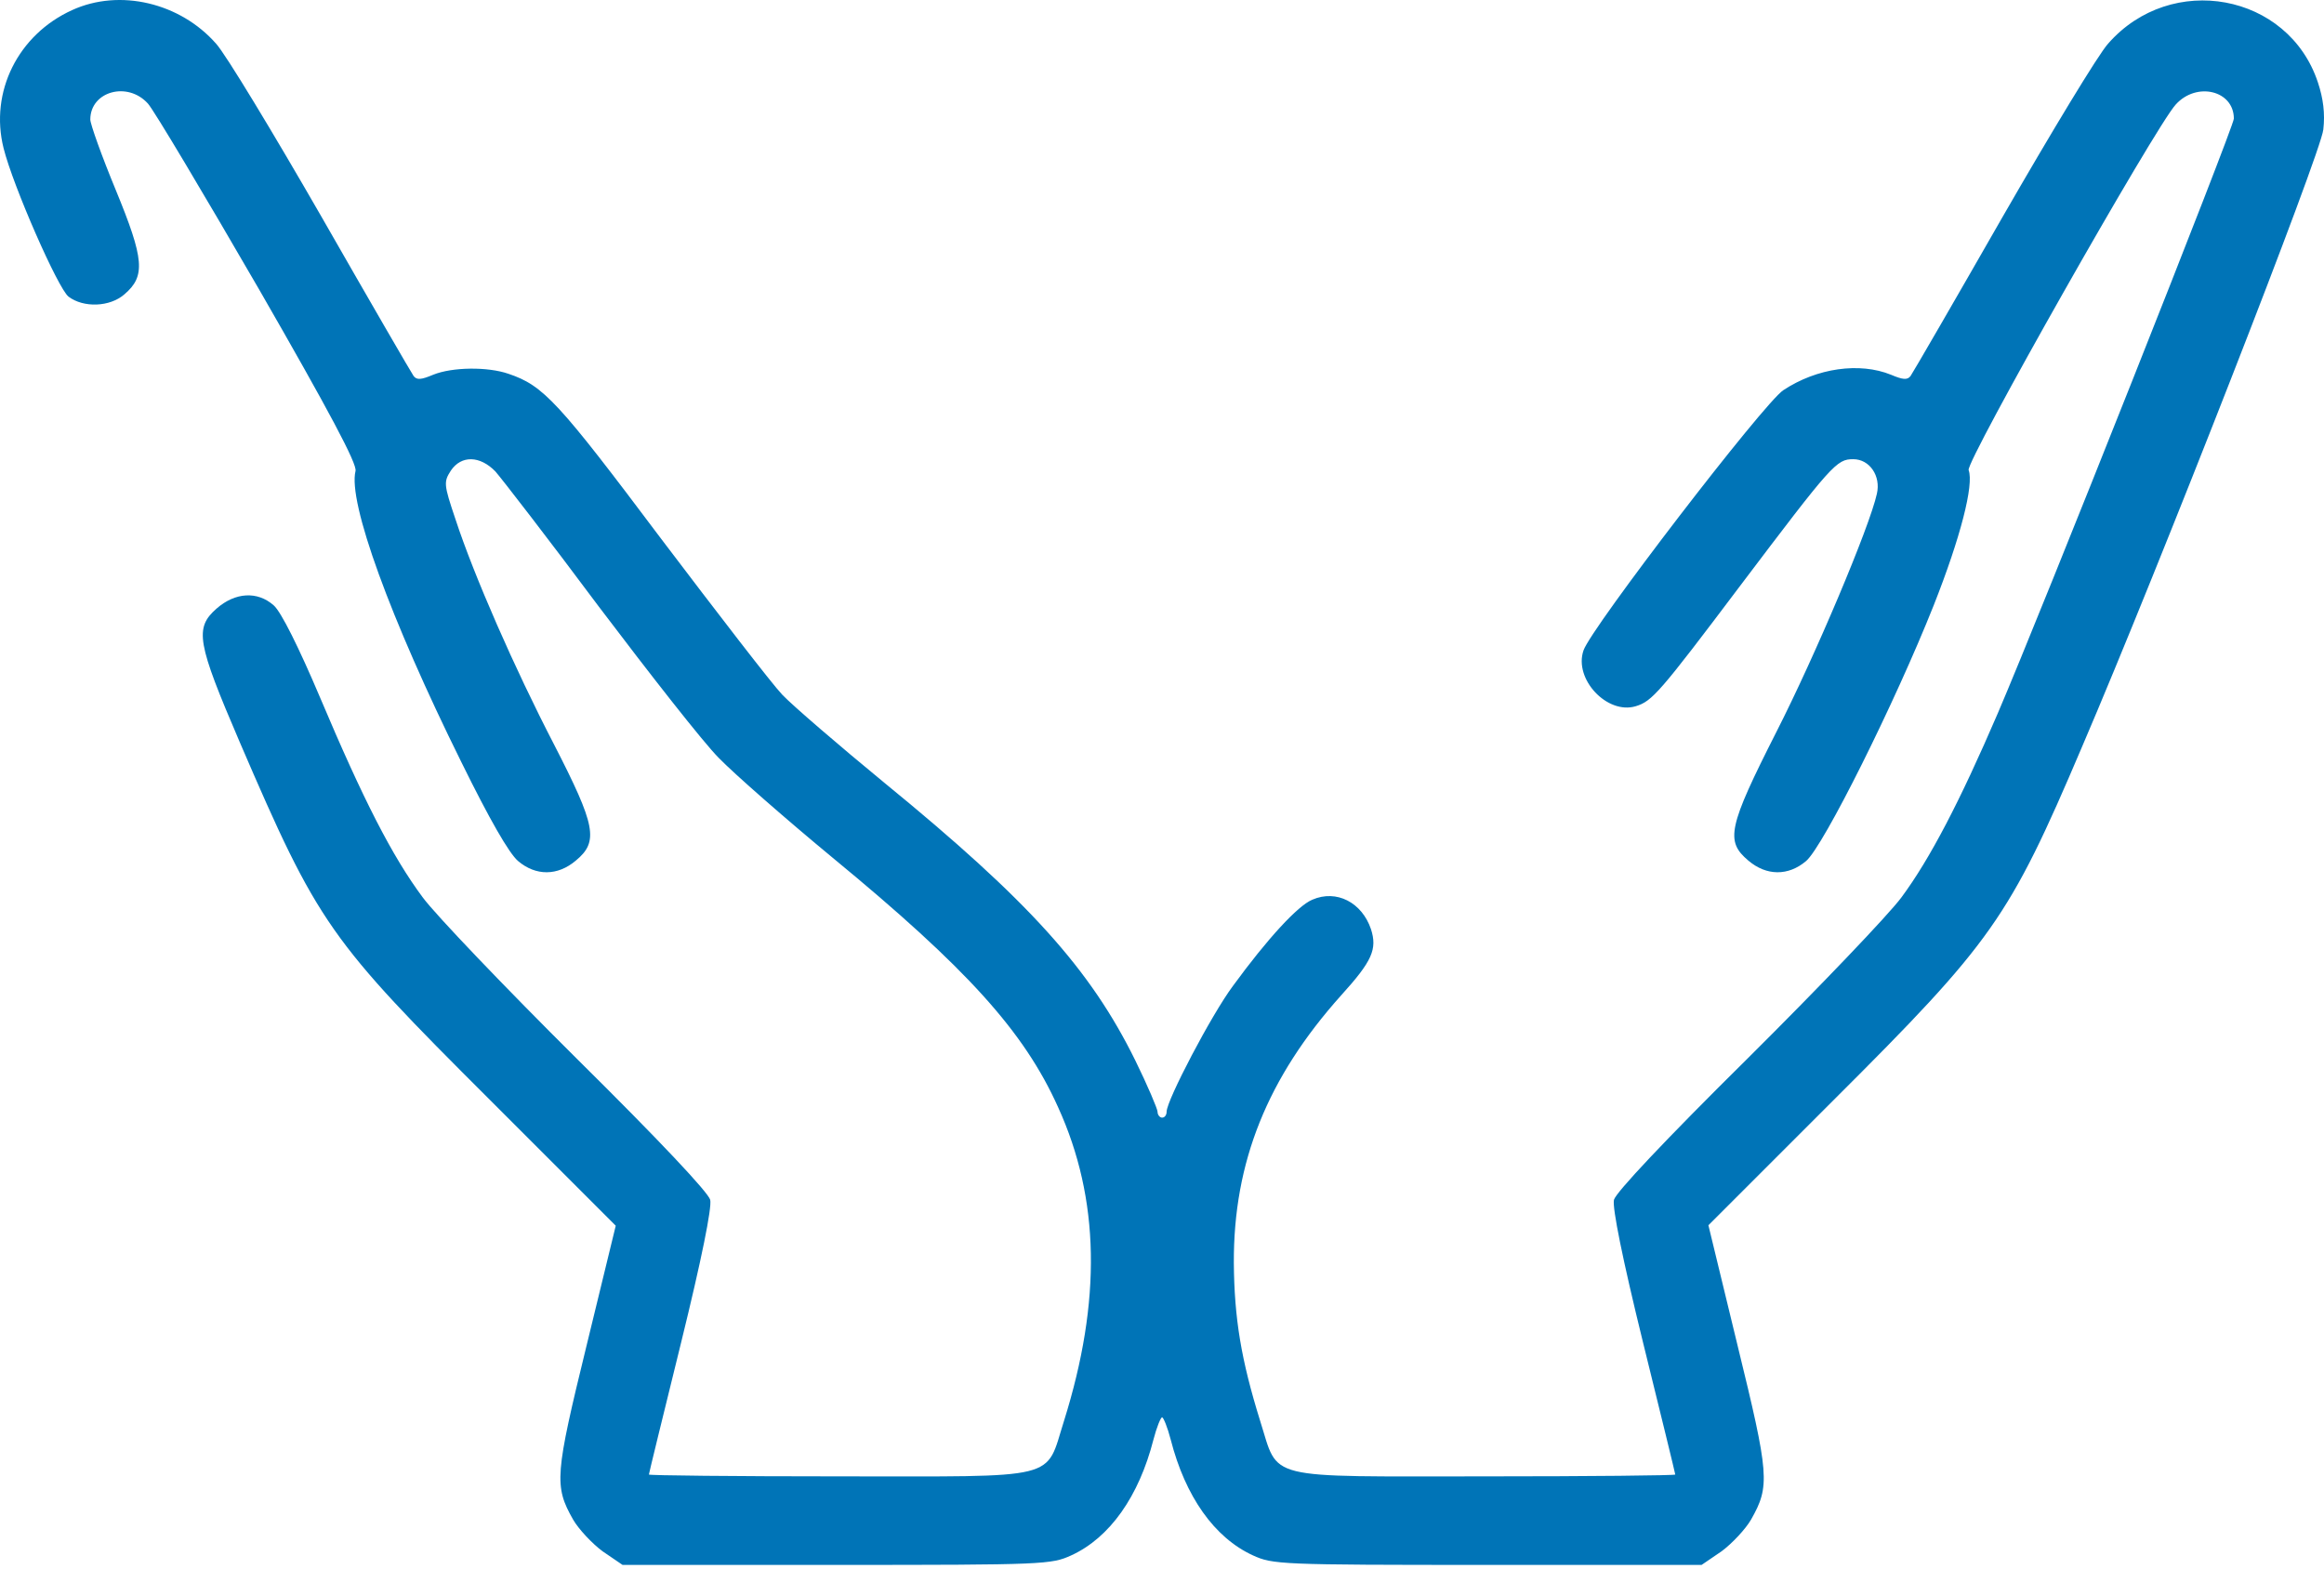 <?xml version="1.0" encoding="UTF-8"?> <svg xmlns="http://www.w3.org/2000/svg" width="320" height="216" viewBox="0 0 320 216" fill="none"> <path d="M9.933 1.39C2.492 4.767 -1.448 12.646 0.491 20.4C1.804 25.653 7.995 39.723 9.433 40.848C11.496 42.412 15.123 42.287 17.124 40.536C20.063 38.034 19.876 35.721 15.936 26.153C13.998 21.463 12.434 17.086 12.434 16.461C12.434 12.584 17.562 11.145 20.376 14.272C21.252 15.273 28.067 26.716 35.634 39.785C45.389 56.732 49.203 63.923 48.953 64.861C47.89 69.113 53.706 85.121 63.523 104.944C67.4 112.823 70.089 117.513 71.34 118.576C73.779 120.64 76.78 120.64 79.282 118.514C82.471 115.887 82.033 113.699 76.28 102.505C70.84 92 65.274 79.306 62.711 71.489C61.085 66.674 61.085 66.362 62.085 64.798C63.523 62.672 66.087 62.735 68.213 64.923C69.089 65.924 75.53 74.241 82.471 83.558C89.474 92.813 96.853 102.255 98.979 104.381C101.105 106.57 108.172 112.761 114.675 118.138C133.122 133.334 141.001 142.026 145.691 152.469C151.444 165.1 151.694 179.108 146.504 195.679C143.878 203.933 146.316 203.308 115.55 203.308C101.105 203.308 89.349 203.183 89.349 203.057C89.349 202.932 91.35 194.741 93.789 184.861C96.603 173.417 98.041 166.288 97.791 165.225C97.541 164.225 90.85 157.096 79.407 145.778C69.526 135.96 59.959 125.955 58.208 123.579C54.019 117.951 50.016 110.134 44.076 96.064C41.137 89.123 38.698 84.246 37.697 83.37C35.446 81.369 32.382 81.557 29.818 83.808C26.754 86.497 27.13 88.498 33.008 102.193C43.826 127.331 45.327 129.394 67.463 151.468L84.784 168.79L80.782 185.236C76.405 203.12 76.28 204.621 78.906 209.248C79.657 210.561 81.533 212.562 82.971 213.625L85.722 215.501H115.175C143.815 215.501 144.753 215.439 147.504 214.188C152.82 211.75 156.822 206.059 158.823 198.242C159.261 196.554 159.823 195.178 160.011 195.178C160.199 195.178 160.761 196.554 161.199 198.242C163.2 206.059 167.202 211.75 172.517 214.188C175.269 215.439 176.207 215.501 204.847 215.501H234.3L237.051 213.625C238.489 212.562 240.365 210.561 241.116 209.248C243.742 204.621 243.617 203.12 239.24 185.236L235.237 168.727L252.496 151.468C274.32 129.707 276.634 126.455 286.639 102.943C297.395 77.868 319.594 21.026 319.906 17.836C320.157 15.648 319.906 13.584 319.156 11.333C315.091 -0.923 298.958 -3.925 290.266 6.018C288.953 7.456 282.449 18.212 275.759 29.843C269.068 41.536 263.377 51.354 263.064 51.791C262.627 52.354 262.001 52.292 260.376 51.604C256.061 49.853 250.183 50.666 245.555 53.73C242.929 55.418 219.104 86.434 218.041 89.561C216.665 93.501 221.293 98.441 225.232 97.253C227.483 96.565 228.484 95.439 239.552 80.744C252.309 63.86 252.872 63.235 255.185 63.235C257.437 63.235 259 65.549 258.437 67.987C257.437 72.552 249.933 90.311 244.617 100.754C237.926 113.949 237.551 115.825 240.74 118.514C243.242 120.64 246.243 120.64 248.682 118.576C251.058 116.575 260.938 96.752 266.254 83.37C269.943 74.053 271.819 66.737 271.069 64.736C270.631 63.61 296.769 17.461 299.583 14.397C302.46 11.208 307.588 12.459 307.588 16.336C307.588 17.461 281.136 84.121 275.071 98.253C269.88 110.322 265.753 118.264 261.814 123.579C260.063 125.955 250.495 135.96 240.615 145.778C229.172 157.096 222.481 164.225 222.231 165.225C221.981 166.288 223.419 173.417 226.233 184.861C228.672 194.741 230.673 202.932 230.673 203.057C230.673 203.183 218.917 203.308 204.472 203.308C173.706 203.308 176.144 203.933 173.518 195.679C170.892 187.237 169.954 181.546 169.891 173.917C169.829 160.035 174.518 148.404 184.649 137.086C188.963 132.333 189.651 130.707 188.776 127.956C187.525 124.267 184.023 122.453 180.709 123.891C178.708 124.704 174.518 129.269 169.766 135.773C166.827 139.712 160.636 151.531 160.636 153.094C160.636 153.532 160.386 153.907 160.011 153.907C159.698 153.907 159.386 153.532 159.386 153.094C159.386 152.719 158.01 149.467 156.322 146.028C150.131 133.459 141.689 124.079 121.804 107.821C115.488 102.63 109.172 97.19 107.734 95.689C106.296 94.189 98.792 84.433 90.975 74.116C76.843 55.293 74.842 53.105 70.027 51.479C67.15 50.478 62.273 50.541 59.646 51.604C58.02 52.292 57.395 52.354 56.958 51.791C56.645 51.354 50.954 41.536 44.263 29.843C37.572 18.212 31.069 7.456 29.756 6.018C24.816 0.39 16.499 -1.611 9.933 1.39Z" fill="#0074B7"></path> </svg> 